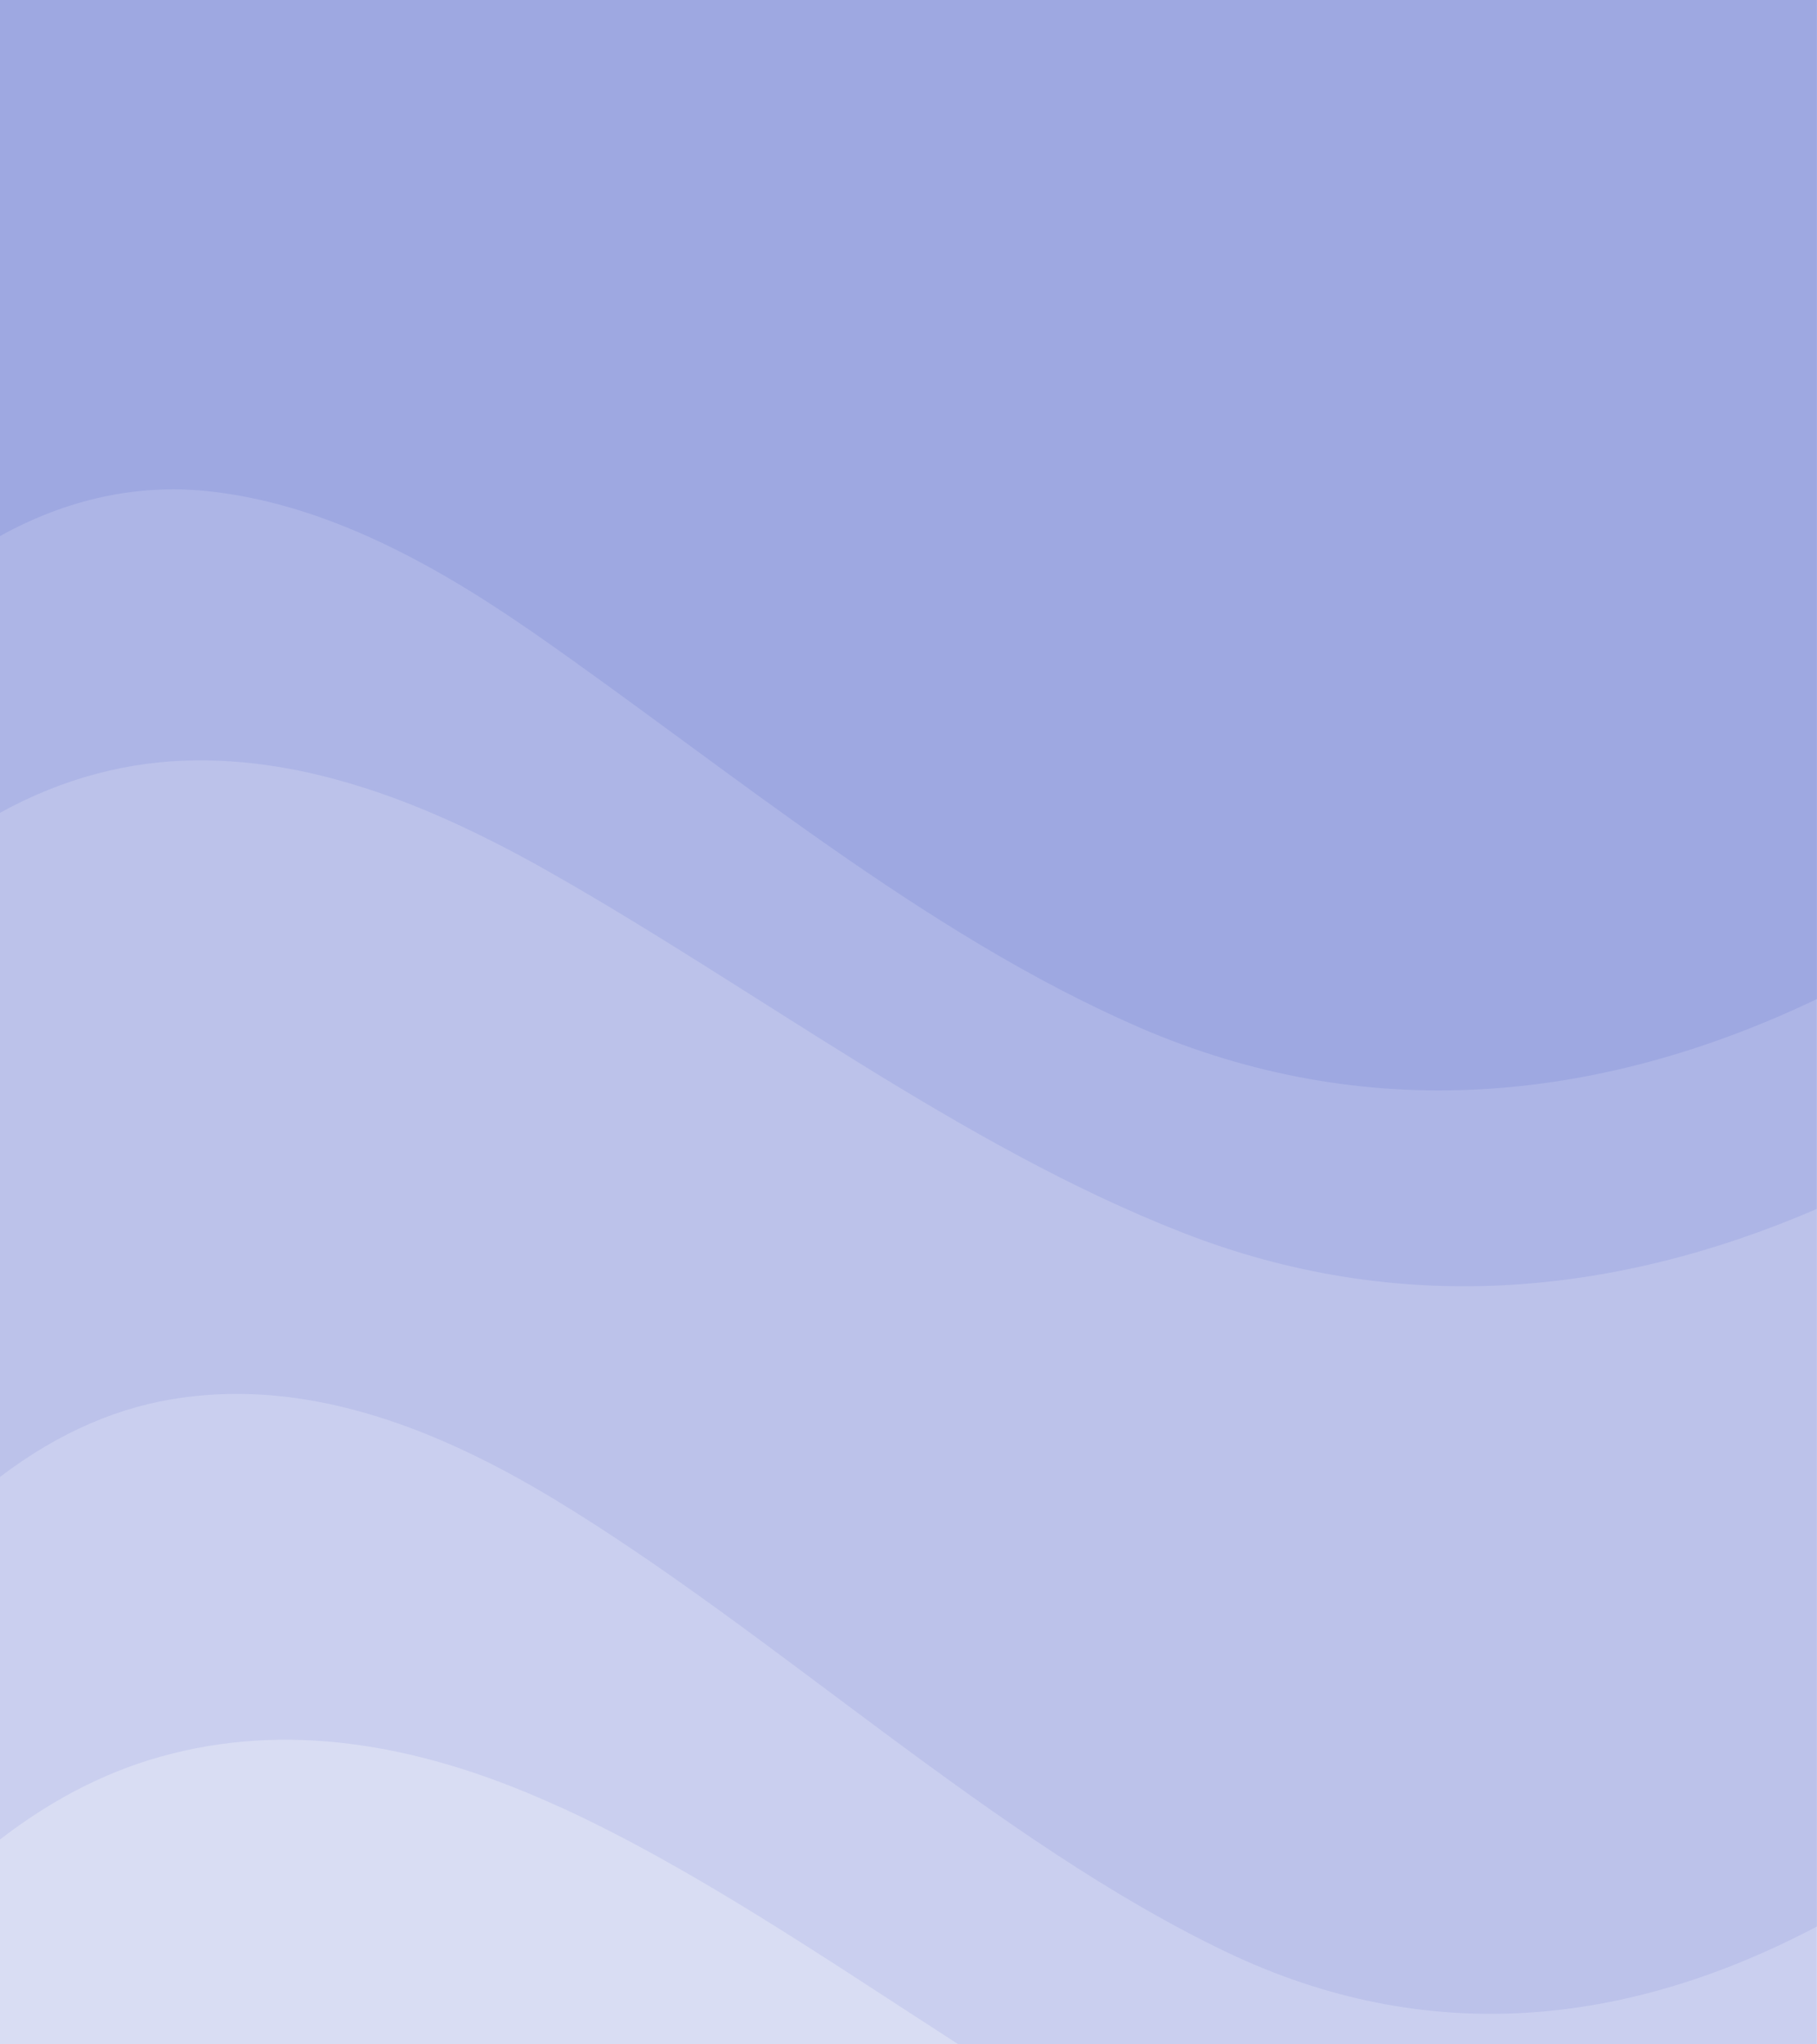 <?xml version="1.0" encoding="UTF-8" standalone="no"?>
<svg
   id="liquid-cheese_1_"
   data-name="liquid-cheese (1)"
   width="960"
   height="1080"
   viewBox="0 0 960 1080"
   version="1.1"
   xmlns="http://www.w3.org/2000/svg"
   xmlns:svg="http://www.w3.org/2000/svg">
  <defs
     id="defs13" />
  <rect
     id="Rectangle_51"
     data-name="Rectangle 51"
     width="960"
     height="1080"
     fill="#e8eaf8" />
  <g
     id="Groupe_2471"
     data-name="Groupe 2471">
    <path
       id="Tracé_2818"
       data-name="Tracé 2818"
       d="M 486,705.8 C 376.7,684 210.404,614.875 98.504,627.675 47.199,633.252 -15.564,661.547 0,719.8 V 800 H 843.8 C 727.9,766.8 613,731.9 496.2,707.8 c -3.4,-0.7 -6.8,-1.3 -10.2,-2 z"
       transform="translate(0,280)"
       fill="#d9ddf3" />
    <path
       id="Tracé_2819"
       data-name="Tracé 2819"
       d="M959.9,0H0V971.761c29.4-22.681,59.694-37.531,90.411-45.226,67.133-17.146,135.586-3.24,201.159,26.191,2.04.945,4.08,1.89,6.119,2.7,70.073,32.4,139.006,79.653,208.538,124.474H959.9Z"
       fill="#cacfef" />
    <path
       id="Tracé_2820"
       data-name="Tracé 2820"
       d="M287.01,788.532c1.92,1.086,3.84,2.307,5.7,3.393,117.708,71.253,233.2,181.186,356.063,239.681,104.509,49.673,209.678,39.63,311.128-13.843V0H0V780.253c31.377-23.887,63.893-37.594,96.65-41.937C161.023,729.358,225.4,752.159,287.01,788.532Z"
       fill="#bcc2ea" />
    <path
       id="Tracé_2821"
       data-name="Tracé 2821"
       d="M0,0V429.4c33.355-18.4,68.09-27.3,102.825-27.7,33.549-.435,66.672,6.321,99.458,17.788,26.982,9.437,53.807,22.212,80.1,36.712,1.8,1,3.539,2,5.339,3,110.144,62,219.388,146.1,337.391,192.1,112,43.7,225.747,34.4,334.691-12.6V0Z"
       fill="#adb5e6" />
    <path
       id="Tracé_2822"
       data-name="Tracé 2822"
       d="M109.069,259.4c58.914,6,115.128,35.2,168.762,72.1,1.68,1.1,3.3,2.3,4.979,3.4,102.589,71.6,205.6,158.5,318.747,207.7,119.268,51.8,242.015,40.8,358.343-14.8V0H0V283.2C35.4,263.6,72.352,255.7,109.069,259.4Z"
       fill="#9ea8e1" />
    <path
       id="Tracé_2823"
       data-name="Tracé 2823"
       d="M959.94,0H960Z"
       fill="#949fde" />
  </g>
</svg>
